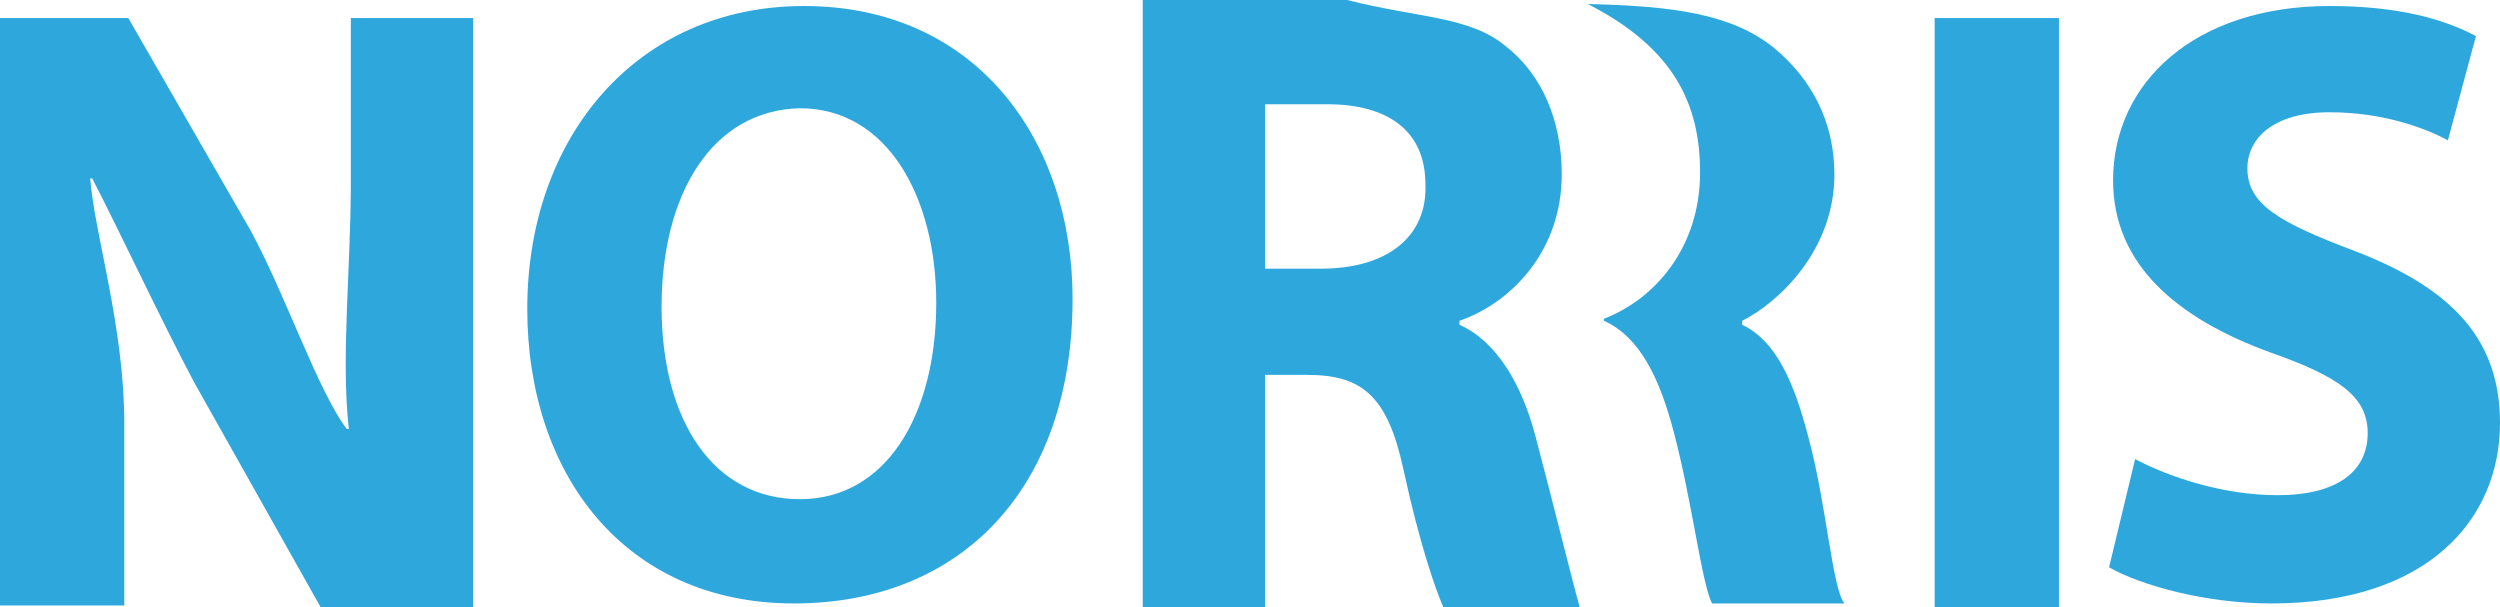 <?xml version="1.0" encoding="utf-8"?>
<!-- Generator: Adobe Illustrator 18.1.1, SVG Export Plug-In . SVG Version: 6.00 Build 0)  -->
<svg version="1.1" id="Layer_1" xmlns="http://www.w3.org/2000/svg" xmlns:xlink="http://www.w3.org/1999/xlink" x="0px" y="0px"
	 viewBox="0 0 124.7 30.3" enable-background="new 0 0 124.7 30.3" xml:space="preserve">
<rect x="-588.6" y="-56.3" fill="#FFFFFF" width="803.1" height="575.6"/>
<g>
	<path fill="#2EA8DC" d="M0,30.3V0.9h6.4l6.1,10.6c1.7,3.1,3.4,8.1,4.8,9.9h0.1C17,17.8,17.5,13.5,17.5,9V0.9h6.1v29.4H16L9.7,19.1
		C8,15.9,6,11.6,4.6,8.9H4.5c0.2,2.7,1.7,7.4,1.7,12.2v9.1H0L0,30.3z"/>
	<path fill="#2EA8DC" d="M33,15.3c0,5.7,2.6,9.6,6.9,9.6c4.3,0,6.8-4.2,6.8-9.8c0-5.2-2.4-9.7-6.8-9.7C35.5,5.5,33,9.7,33,15.3
		 M53.5,14.9c0,9.5-5.6,15.2-13.9,15.2c-8.4,0-13.3-6.4-13.3-14.7c0-8.6,5.5-15.1,13.8-15.1C48.7,0.3,53.5,7,53.5,14.9"/>
	<path fill="#2EA8DC" d="M90.2,21.8c-0.7-2.7-1.6-4.8-3.3-5.6V16c1.8-0.9,4.6-3.5,4.6-7.3c0-2.7-1.2-4.8-3-6.3
		c-2.1-1.7-5-2.1-9.3-2.2c4.3,2.2,5.6,5,5.6,8.4c0,3.7-2.2,6.3-4.8,7.3v0.1c1.8,0.8,2.8,2.9,3.5,5.6c0.9,3.4,1.4,7.6,1.9,8.5H92
		C91.4,29.4,91.1,25.1,90.2,21.8"/>
	<path fill="#2EA8DC" d="M65.9,13.4h-2.8V5.2c0,0,1.4,0,3.1,0c3,0,4.9,1.3,4.9,4C71.2,11.8,69.2,13.4,65.9,13.4 M76.6,21.8
		c-0.7-2.7-2-4.8-3.8-5.6V16c2.6-0.9,5.1-3.5,5.1-7.3c0-2.7-1-5-2.8-6.4c-1.8-1.5-4.4-1.4-7.9-2.3h0h-1.6H57v30.3h6.1V18.7h2.1
		c2.7,0,4,1,4.8,4.7c0.8,3.7,1.6,6,2,6.9h6.8C78.3,28.5,77.5,25.2,76.6,21.8"/>
	<polygon fill="#2EA8DC" points="102.7,30.3 96.5,30.3 96.5,0.9 102.7,0.9 102.7,30.3 	"/>
	<path fill="#2EA8DC" d="M106.5,22.9c1.7,0.9,4.4,1.8,7.1,1.8c3,0,4.5-1.2,4.5-3.1c0-1.8-1.4-2.8-4.8-4c-4.7-1.7-7.9-4.4-7.9-8.6
		c0-4.9,4.1-8.7,10.8-8.7c3.3,0,5.6,0.6,7.3,1.5L122.1,7c-1.1-0.6-3.2-1.4-5.9-1.4c-2.8,0-4.1,1.3-4.1,2.8c0,1.8,1.6,2.7,5.3,4.1
		c5,1.9,7.3,4.5,7.3,8.6c0,4.8-3.6,9-11.4,9c-3.3,0-6.5-0.9-8.1-1.8L106.5,22.9L106.5,22.9z"/>
</g>
</svg>
